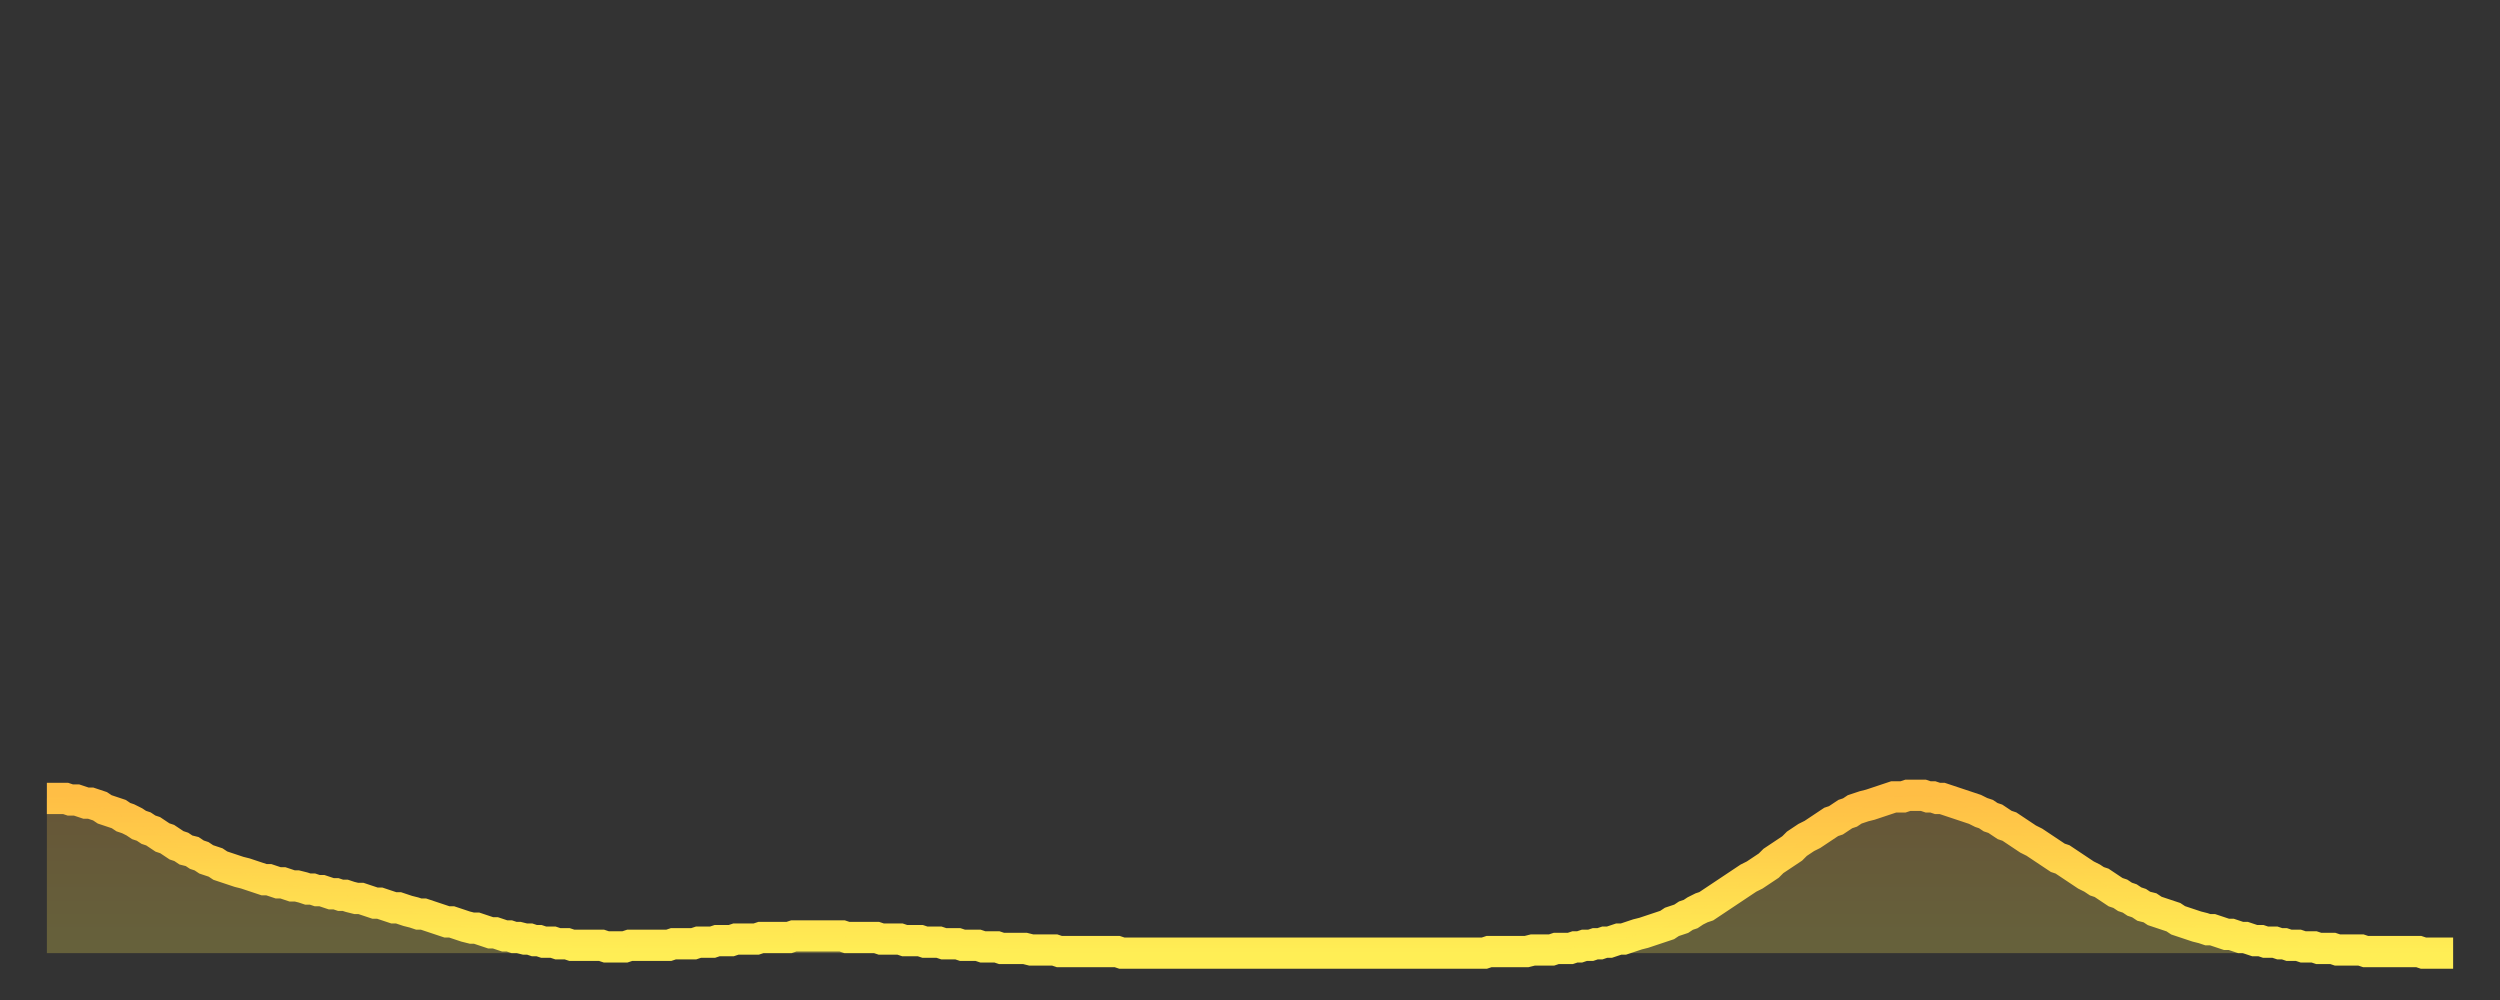 <?xml version="1.0" encoding="utf-8" ?>
<svg baseProfile="full" height="64" version="1.1" width="160" xmlns="http://www.w3.org/2000/svg" xmlns:ev="http://www.w3.org/2001/xml-events" xmlns:xlink="http://www.w3.org/1999/xlink"><rect width="100%" height="100%" fill="#333333" stroke="none"/><defs><linearGradient id="id842936" x1="0" x2="0" y1="0" y2="1"><stop offset="0%" stop-color="#ffbe45" /><stop offset="50%" stop-color="#ffd64d" /><stop offset="100%" stop-color="#ffee55" /></linearGradient></defs><g transform="translate(3,3)"><g><path d="M 0.0 48.1 L 0.3 48.1 0.6 48.1 0.9 48.1 1.2 48.1 1.5 48.2 1.9 48.2 2.2 48.3 2.5 48.4 2.8 48.4 3.1 48.5 3.4 48.6 3.7 48.8 4.0 48.9 4.3 49.0 4.6 49.1 4.9 49.3 5.2 49.4 5.6 49.6 5.9 49.8 6.2 49.9 6.5 50.1 6.8 50.2 7.1 50.4 7.4 50.6 7.7 50.7 8.0 50.9 8.3 51.1 8.6 51.2 8.9 51.4 9.3 51.5 9.6 51.7 9.9 51.8 10.2 52.0 10.5 52.1 10.8 52.2 11.1 52.4 11.4 52.5 11.7 52.6 12.0 52.7 12.3 52.8 12.7 52.9 13.0 53.0 13.3 53.1 13.6 53.2 13.9 53.3 14.2 53.3 14.5 53.4 14.8 53.5 15.1 53.5 15.4 53.6 15.7 53.7 16.0 53.7 16.4 53.8 16.7 53.9 17.0 53.9 17.3 54.0 17.6 54.0 17.9 54.1 18.2 54.2 18.5 54.2 18.8 54.3 19.1 54.3 19.4 54.4 19.8 54.5 20.1 54.5 20.4 54.6 20.7 54.7 21.0 54.8 21.3 54.8 21.6 54.9 21.9 55.0 22.2 55.1 22.5 55.1 22.8 55.2 23.1 55.3 23.5 55.4 23.8 55.5 24.1 55.5 24.4 55.6 24.7 55.7 25.0 55.8 25.3 55.9 25.6 56.0 25.9 56.0 26.2 56.1 26.5 56.2 26.8 56.3 27.2 56.4 27.5 56.4 27.8 56.5 28.1 56.6 28.4 56.7 28.7 56.7 29.0 56.8 29.3 56.9 29.6 56.9 29.9 57.0 30.2 57.0 30.6 57.1 30.9 57.1 31.2 57.2 31.5 57.2 31.8 57.3 32.1 57.3 32.4 57.3 32.7 57.4 33.0 57.4 33.3 57.4 33.6 57.5 33.9 57.5 34.3 57.5 34.6 57.5 34.9 57.5 35.2 57.5 35.5 57.5 35.8 57.6 36.1 57.6 36.4 57.6 36.7 57.6 37.0 57.6 37.3 57.5 37.7 57.5 38.0 57.5 38.3 57.5 38.6 57.5 38.9 57.5 39.2 57.5 39.5 57.5 39.8 57.5 40.1 57.4 40.4 57.4 40.7 57.4 41.0 57.4 41.4 57.4 41.7 57.3 42.0 57.3 42.3 57.3 42.6 57.3 42.9 57.2 43.2 57.2 43.5 57.2 43.8 57.2 44.1 57.1 44.4 57.1 44.7 57.1 45.1 57.1 45.4 57.1 45.7 57.0 46.0 57.0 46.3 57.0 46.6 57.0 46.9 57.0 47.2 57.0 47.5 57.0 47.8 56.9 48.1 56.9 48.5 56.9 48.8 56.9 49.1 56.9 49.4 56.9 49.7 56.9 50.0 56.9 50.3 56.9 50.6 56.9 50.9 56.9 51.2 57.0 51.5 57.0 51.8 57.0 52.2 57.0 52.5 57.0 52.8 57.0 53.1 57.0 53.4 57.1 53.7 57.1 54.0 57.1 54.3 57.1 54.6 57.1 54.9 57.2 55.2 57.2 55.6 57.2 55.9 57.2 56.2 57.3 56.5 57.3 56.8 57.3 57.1 57.3 57.4 57.4 57.7 57.4 58.0 57.4 58.3 57.4 58.6 57.5 58.9 57.5 59.3 57.5 59.6 57.5 59.9 57.6 60.2 57.6 60.5 57.6 60.8 57.6 61.1 57.7 61.4 57.7 61.7 57.7 62.0 57.7 62.3 57.7 62.6 57.7 63.0 57.8 63.3 57.8 63.6 57.8 63.9 57.8 64.2 57.8 64.5 57.8 64.8 57.9 65.1 57.9 65.4 57.9 65.7 57.9 66.0 57.9 66.4 57.9 66.7 57.9 67.0 57.9 67.3 57.9 67.6 57.9 67.9 57.9 68.2 57.9 68.5 57.9 68.8 58.0 69.1 58.0 69.4 58.0 69.7 58.0 70.1 58.0 70.4 58.0 70.7 58.0 71.0 58.0 71.3 58.0 71.6 58.0 71.9 58.0 72.2 58.0 72.5 58.0 72.8 58.0 73.1 58.0 73.5 58.0 73.8 58.0 74.1 58.0 74.4 58.0 74.7 58.0 75.0 58.0 75.3 58.0 75.6 58.0 75.9 58.0 76.2 58.0 76.5 58.0 76.8 58.0 77.2 58.0 77.5 58.0 77.8 58.0 78.1 58.0 78.4 58.0 78.7 58.0 79.0 58.0 79.3 58.0 79.6 58.0 79.9 58.0 80.2 58.0 80.5 58.0 80.9 58.0 81.2 58.0 81.5 58.0 81.8 58.0 82.1 58.0 82.4 58.0 82.7 58.0 83.0 58.0 83.3 58.0 83.6 58.0 83.9 58.0 84.3 58.0 84.6 58.0 84.9 58.0 85.2 58.0 85.5 58.0 85.8 58.0 86.1 58.0 86.4 58.0 86.7 58.0 87.0 58.0 87.3 58.0 87.6 58.0 88.0 58.0 88.3 58.0 88.6 58.0 88.9 58.0 89.2 58.0 89.5 58.0 89.8 58.0 90.1 58.0 90.4 58.0 90.7 58.0 91.0 58.0 91.4 58.0 91.7 58.0 92.0 58.0 92.3 57.9 92.6 57.9 92.9 57.9 93.2 57.9 93.5 57.9 93.8 57.9 94.1 57.9 94.4 57.9 94.7 57.9 95.1 57.8 95.4 57.8 95.7 57.8 96.0 57.8 96.3 57.8 96.6 57.7 96.9 57.7 97.2 57.7 97.5 57.7 97.8 57.6 98.1 57.6 98.4 57.5 98.8 57.5 99.1 57.4 99.4 57.4 99.7 57.3 100.0 57.3 100.3 57.2 100.6 57.1 100.9 57.1 101.2 57.0 101.5 56.9 101.8 56.8 102.2 56.7 102.5 56.6 102.8 56.5 103.1 56.4 103.4 56.3 103.7 56.2 104.0 56.0 104.3 55.9 104.6 55.8 104.9 55.6 105.2 55.5 105.5 55.3 105.9 55.1 106.2 55.0 106.5 54.8 106.8 54.6 107.1 54.4 107.4 54.2 107.7 54.0 108.0 53.8 108.3 53.6 108.6 53.4 108.9 53.2 109.3 53.0 109.6 52.8 109.9 52.6 110.2 52.4 110.5 52.1 110.8 51.9 111.1 51.7 111.4 51.5 111.7 51.3 112.0 51.0 112.3 50.8 112.6 50.6 113.0 50.4 113.3 50.2 113.6 50.0 113.9 49.8 114.2 49.6 114.5 49.5 114.8 49.3 115.1 49.1 115.4 49.0 115.7 48.8 116.0 48.7 116.3 48.6 116.7 48.5 117.0 48.4 117.3 48.3 117.6 48.2 117.9 48.1 118.2 48.0 118.5 48.0 118.8 48.0 119.1 47.9 119.4 47.9 119.7 47.9 120.1 47.9 120.4 48.0 120.7 48.0 121.0 48.1 121.3 48.1 121.6 48.2 121.9 48.3 122.2 48.4 122.5 48.5 122.8 48.6 123.1 48.7 123.4 48.8 123.8 49.0 124.1 49.1 124.4 49.3 124.7 49.4 125.0 49.6 125.3 49.8 125.6 49.9 125.9 50.1 126.2 50.3 126.5 50.5 126.8 50.7 127.2 50.9 127.5 51.1 127.8 51.3 128.1 51.5 128.4 51.7 128.7 51.9 129.0 52.0 129.3 52.2 129.6 52.4 129.9 52.6 130.2 52.8 130.5 53.0 130.9 53.2 131.2 53.4 131.5 53.5 131.8 53.7 132.1 53.9 132.4 54.1 132.7 54.2 133.0 54.4 133.3 54.5 133.6 54.7 133.9 54.8 134.2 55.0 134.6 55.1 134.9 55.3 135.2 55.4 135.5 55.5 135.8 55.6 136.1 55.7 136.4 55.9 136.7 56.0 137.0 56.1 137.3 56.2 137.6 56.3 138.0 56.4 138.3 56.5 138.6 56.5 138.9 56.6 139.2 56.7 139.5 56.8 139.8 56.8 140.1 56.9 140.4 57.0 140.7 57.0 141.0 57.1 141.3 57.2 141.7 57.2 142.0 57.3 142.3 57.3 142.6 57.3 142.9 57.4 143.2 57.4 143.5 57.5 143.8 57.5 144.1 57.5 144.4 57.6 144.7 57.6 145.1 57.6 145.4 57.7 145.7 57.7 146.0 57.7 146.3 57.7 146.6 57.8 146.9 57.8 147.2 57.8 147.5 57.8 147.8 57.8 148.1 57.8 148.4 57.9 148.8 57.9 149.1 57.9 149.4 57.9 149.7 57.9 150.0 57.9 150.3 57.9 150.6 57.9 150.9 57.9 151.2 57.9 151.5 57.9 151.8 57.9 152.1 58.0 152.5 58.0 152.8 58.0 153.1 58.0 153.4 58.0 153.7 58.0 154.0 58.0" fill="none" id="graph-curve" opacity="1" stroke="url(#id842936)" stroke-width="2" /><path d="M 0 58 L 0.0 48.1 0.3 48.1 0.6 48.1 0.9 48.1 1.2 48.1 1.5 48.2 1.9 48.2 2.2 48.3 2.5 48.4 2.8 48.4 3.1 48.5 3.4 48.6 3.7 48.8 4.0 48.9 4.3 49.0 4.6 49.1 4.9 49.3 5.2 49.4 5.6 49.6 5.9 49.8 6.2 49.9 6.5 50.1 6.8 50.2 7.1 50.4 7.4 50.6 7.7 50.7 8.0 50.9 8.3 51.1 8.6 51.2 8.9 51.4 9.3 51.5 9.6 51.7 9.9 51.8 10.2 52.0 10.5 52.1 10.8 52.2 11.1 52.4 11.4 52.5 11.7 52.6 12.0 52.7 12.3 52.8 12.7 52.9 13.0 53.0 13.3 53.1 13.6 53.2 13.9 53.3 14.2 53.3 14.5 53.4 14.8 53.5 15.1 53.5 15.4 53.6 15.7 53.7 16.0 53.7 16.4 53.8 16.7 53.9 17.0 53.9 17.3 54.0 17.6 54.0 17.9 54.1 18.2 54.2 18.5 54.2 18.8 54.3 19.1 54.3 19.4 54.4 19.8 54.5 20.1 54.5 20.4 54.6 20.7 54.7 21.0 54.8 21.3 54.8 21.6 54.9 21.9 55.0 22.2 55.1 22.5 55.1 22.8 55.2 23.1 55.3 23.5 55.4 23.8 55.5 24.1 55.5 24.4 55.6 24.7 55.7 25.0 55.8 25.3 55.9 25.6 56.0 25.9 56.0 26.2 56.1 26.5 56.2 26.8 56.3 27.2 56.4 27.5 56.4 27.8 56.5 28.1 56.6 28.4 56.7 28.7 56.7 29.0 56.8 29.3 56.9 29.6 56.9 29.9 57.0 30.2 57.0 30.6 57.1 30.9 57.1 31.2 57.2 31.5 57.2 31.8 57.3 32.1 57.3 32.4 57.3 32.7 57.4 33.0 57.4 33.3 57.4 33.6 57.5 33.9 57.5 34.3 57.5 34.6 57.5 34.9 57.5 35.2 57.5 35.5 57.5 35.8 57.6 36.1 57.6 36.4 57.6 36.7 57.6 37.0 57.6 37.3 57.5 37.7 57.5 38.0 57.5 38.3 57.5 38.6 57.5 38.9 57.5 39.2 57.5 39.5 57.5 39.8 57.5 40.1 57.4 40.4 57.4 40.7 57.4 41.0 57.4 41.4 57.4 41.7 57.3 42.0 57.3 42.3 57.3 42.6 57.3 42.9 57.2 43.2 57.2 43.5 57.2 43.8 57.2 44.1 57.1 44.4 57.1 44.7 57.1 45.1 57.1 45.4 57.1 45.7 57.0 46.0 57.0 46.3 57.0 46.6 57.0 46.9 57.0 47.2 57.0 47.5 57.0 47.8 56.9 48.1 56.9 48.5 56.9 48.8 56.9 49.1 56.9 49.4 56.9 49.7 56.9 50.0 56.9 50.3 56.9 50.6 56.9 50.9 56.9 51.2 57.0 51.5 57.0 51.8 57.0 52.2 57.0 52.5 57.0 52.8 57.0 53.1 57.0 53.4 57.1 53.7 57.1 54.0 57.1 54.3 57.1 54.6 57.1 54.9 57.2 55.2 57.2 55.6 57.2 55.9 57.2 56.2 57.3 56.5 57.3 56.8 57.3 57.1 57.3 57.4 57.4 57.7 57.4 58.0 57.4 58.3 57.4 58.6 57.5 58.9 57.5 59.3 57.5 59.6 57.5 59.9 57.6 60.2 57.6 60.5 57.6 60.8 57.6 61.1 57.7 61.4 57.7 61.7 57.7 62.0 57.7 62.3 57.7 62.6 57.7 63.0 57.8 63.3 57.8 63.6 57.8 63.9 57.8 64.2 57.8 64.5 57.8 64.8 57.9 65.1 57.9 65.4 57.9 65.7 57.9 66.0 57.9 66.4 57.9 66.7 57.9 67.0 57.9 67.3 57.9 67.6 57.9 67.9 57.9 68.2 57.9 68.5 57.9 68.8 58.0 69.1 58.0 69.4 58.0 69.7 58.0 70.1 58.0 70.4 58.0 70.7 58.0 71.0 58.0 71.3 58.0 71.6 58.0 71.9 58.0 72.2 58.0 72.5 58.0 72.8 58.0 73.1 58.0 73.5 58.0 73.8 58.0 74.1 58.0 74.4 58.0 74.7 58.0 75.0 58.0 75.3 58.0 75.6 58.0 75.9 58.0 76.2 58.0 76.5 58.0 76.8 58.0 77.2 58.0 77.5 58.0 77.8 58.0 78.1 58.0 78.4 58.0 78.7 58.0 79.0 58.0 79.3 58.0 79.6 58.0 79.9 58.0 80.2 58.0 80.5 58.0 80.9 58.0 81.2 58.0 81.5 58.0 81.8 58.0 82.1 58.0 82.4 58.0 82.7 58.0 83.0 58.0 83.3 58.0 83.6 58.0 83.9 58.0 84.3 58.0 84.6 58.0 84.9 58.0 85.2 58.0 85.5 58.0 85.8 58.0 86.1 58.0 86.4 58.0 86.7 58.0 87.0 58.0 87.3 58.0 87.6 58.0 88.0 58.0 88.3 58.0 88.6 58.0 88.9 58.0 89.2 58.0 89.5 58.0 89.8 58.0 90.1 58.0 90.4 58.0 90.7 58.0 91.0 58.0 91.4 58.0 91.7 58.0 92.0 58.0 92.3 57.9 92.6 57.9 92.9 57.9 93.2 57.9 93.5 57.9 93.8 57.9 94.1 57.9 94.4 57.9 94.7 57.9 95.1 57.8 95.4 57.8 95.7 57.8 96.0 57.8 96.3 57.8 96.6 57.7 96.9 57.7 97.2 57.7 97.5 57.7 97.8 57.6 98.1 57.6 98.4 57.5 98.8 57.5 99.1 57.4 99.4 57.4 99.7 57.3 100.0 57.3 100.3 57.2 100.6 57.1 100.9 57.1 101.2 57.0 101.5 56.9 101.8 56.8 102.2 56.7 102.5 56.6 102.8 56.5 103.1 56.4 103.4 56.3 103.7 56.2 104.0 56.0 104.3 55.9 104.6 55.8 104.9 55.6 105.2 55.5 105.5 55.3 105.9 55.1 106.2 55.0 106.5 54.8 106.8 54.6 107.1 54.4 107.4 54.2 107.7 54.0 108.0 53.8 108.3 53.6 108.6 53.4 108.9 53.2 109.3 53.0 109.6 52.8 109.9 52.6 110.2 52.4 110.5 52.1 110.8 51.9 111.1 51.7 111.4 51.5 111.7 51.3 112.0 51.0 112.3 50.8 112.6 50.6 113.0 50.4 113.3 50.2 113.6 50.0 113.9 49.8 114.2 49.6 114.5 49.5 114.8 49.3 115.1 49.1 115.4 49.0 115.7 48.8 116.0 48.7 116.3 48.6 116.7 48.5 117.0 48.4 117.3 48.3 117.6 48.2 117.9 48.1 118.2 48.0 118.5 48.0 118.8 48.0 119.1 47.9 119.4 47.9 119.7 47.9 120.1 47.9 120.4 48.0 120.7 48.0 121.0 48.1 121.3 48.1 121.6 48.2 121.9 48.3 122.2 48.4 122.5 48.5 122.8 48.6 123.1 48.7 123.4 48.8 123.8 49.0 124.1 49.1 124.4 49.3 124.7 49.4 125.0 49.6 125.3 49.8 125.6 49.9 125.9 50.1 126.2 50.3 126.5 50.5 126.8 50.7 127.2 50.9 127.5 51.1 127.8 51.3 128.1 51.5 128.4 51.7 128.7 51.9 129.0 52.0 129.3 52.2 129.6 52.4 129.9 52.6 130.2 52.8 130.5 53.0 130.9 53.2 131.2 53.4 131.5 53.5 131.8 53.7 132.1 53.9 132.4 54.1 132.7 54.2 133.0 54.4 133.3 54.5 133.6 54.7 133.9 54.8 134.2 55.0 134.6 55.1 134.9 55.3 135.2 55.4 135.5 55.5 135.8 55.6 136.1 55.7 136.4 55.9 136.7 56.0 137.0 56.1 137.3 56.2 137.6 56.3 138.0 56.4 138.3 56.5 138.6 56.5 138.9 56.6 139.2 56.7 139.5 56.8 139.8 56.8 140.1 56.9 140.4 57.0 140.7 57.0 141.0 57.1 141.3 57.2 141.7 57.2 142.0 57.3 142.3 57.3 142.6 57.3 142.9 57.4 143.2 57.4 143.5 57.5 143.8 57.5 144.1 57.5 144.4 57.6 144.7 57.6 145.1 57.6 145.4 57.7 145.7 57.7 146.0 57.7 146.3 57.7 146.6 57.8 146.9 57.8 147.2 57.8 147.5 57.8 147.8 57.8 148.1 57.8 148.4 57.9 148.8 57.9 149.1 57.9 149.4 57.9 149.7 57.9 150.0 57.9 150.3 57.9 150.6 57.9 150.9 57.9 151.2 57.9 151.5 57.9 151.8 57.9 152.1 58.0 152.5 58.0 152.8 58.0 153.1 58.0 153.4 58.0 153.7 58.0 154.0 58.0 154 58" fill="url(#id842936)" fill-opacity=".25" id="graph-shadow" /></g></g></svg>